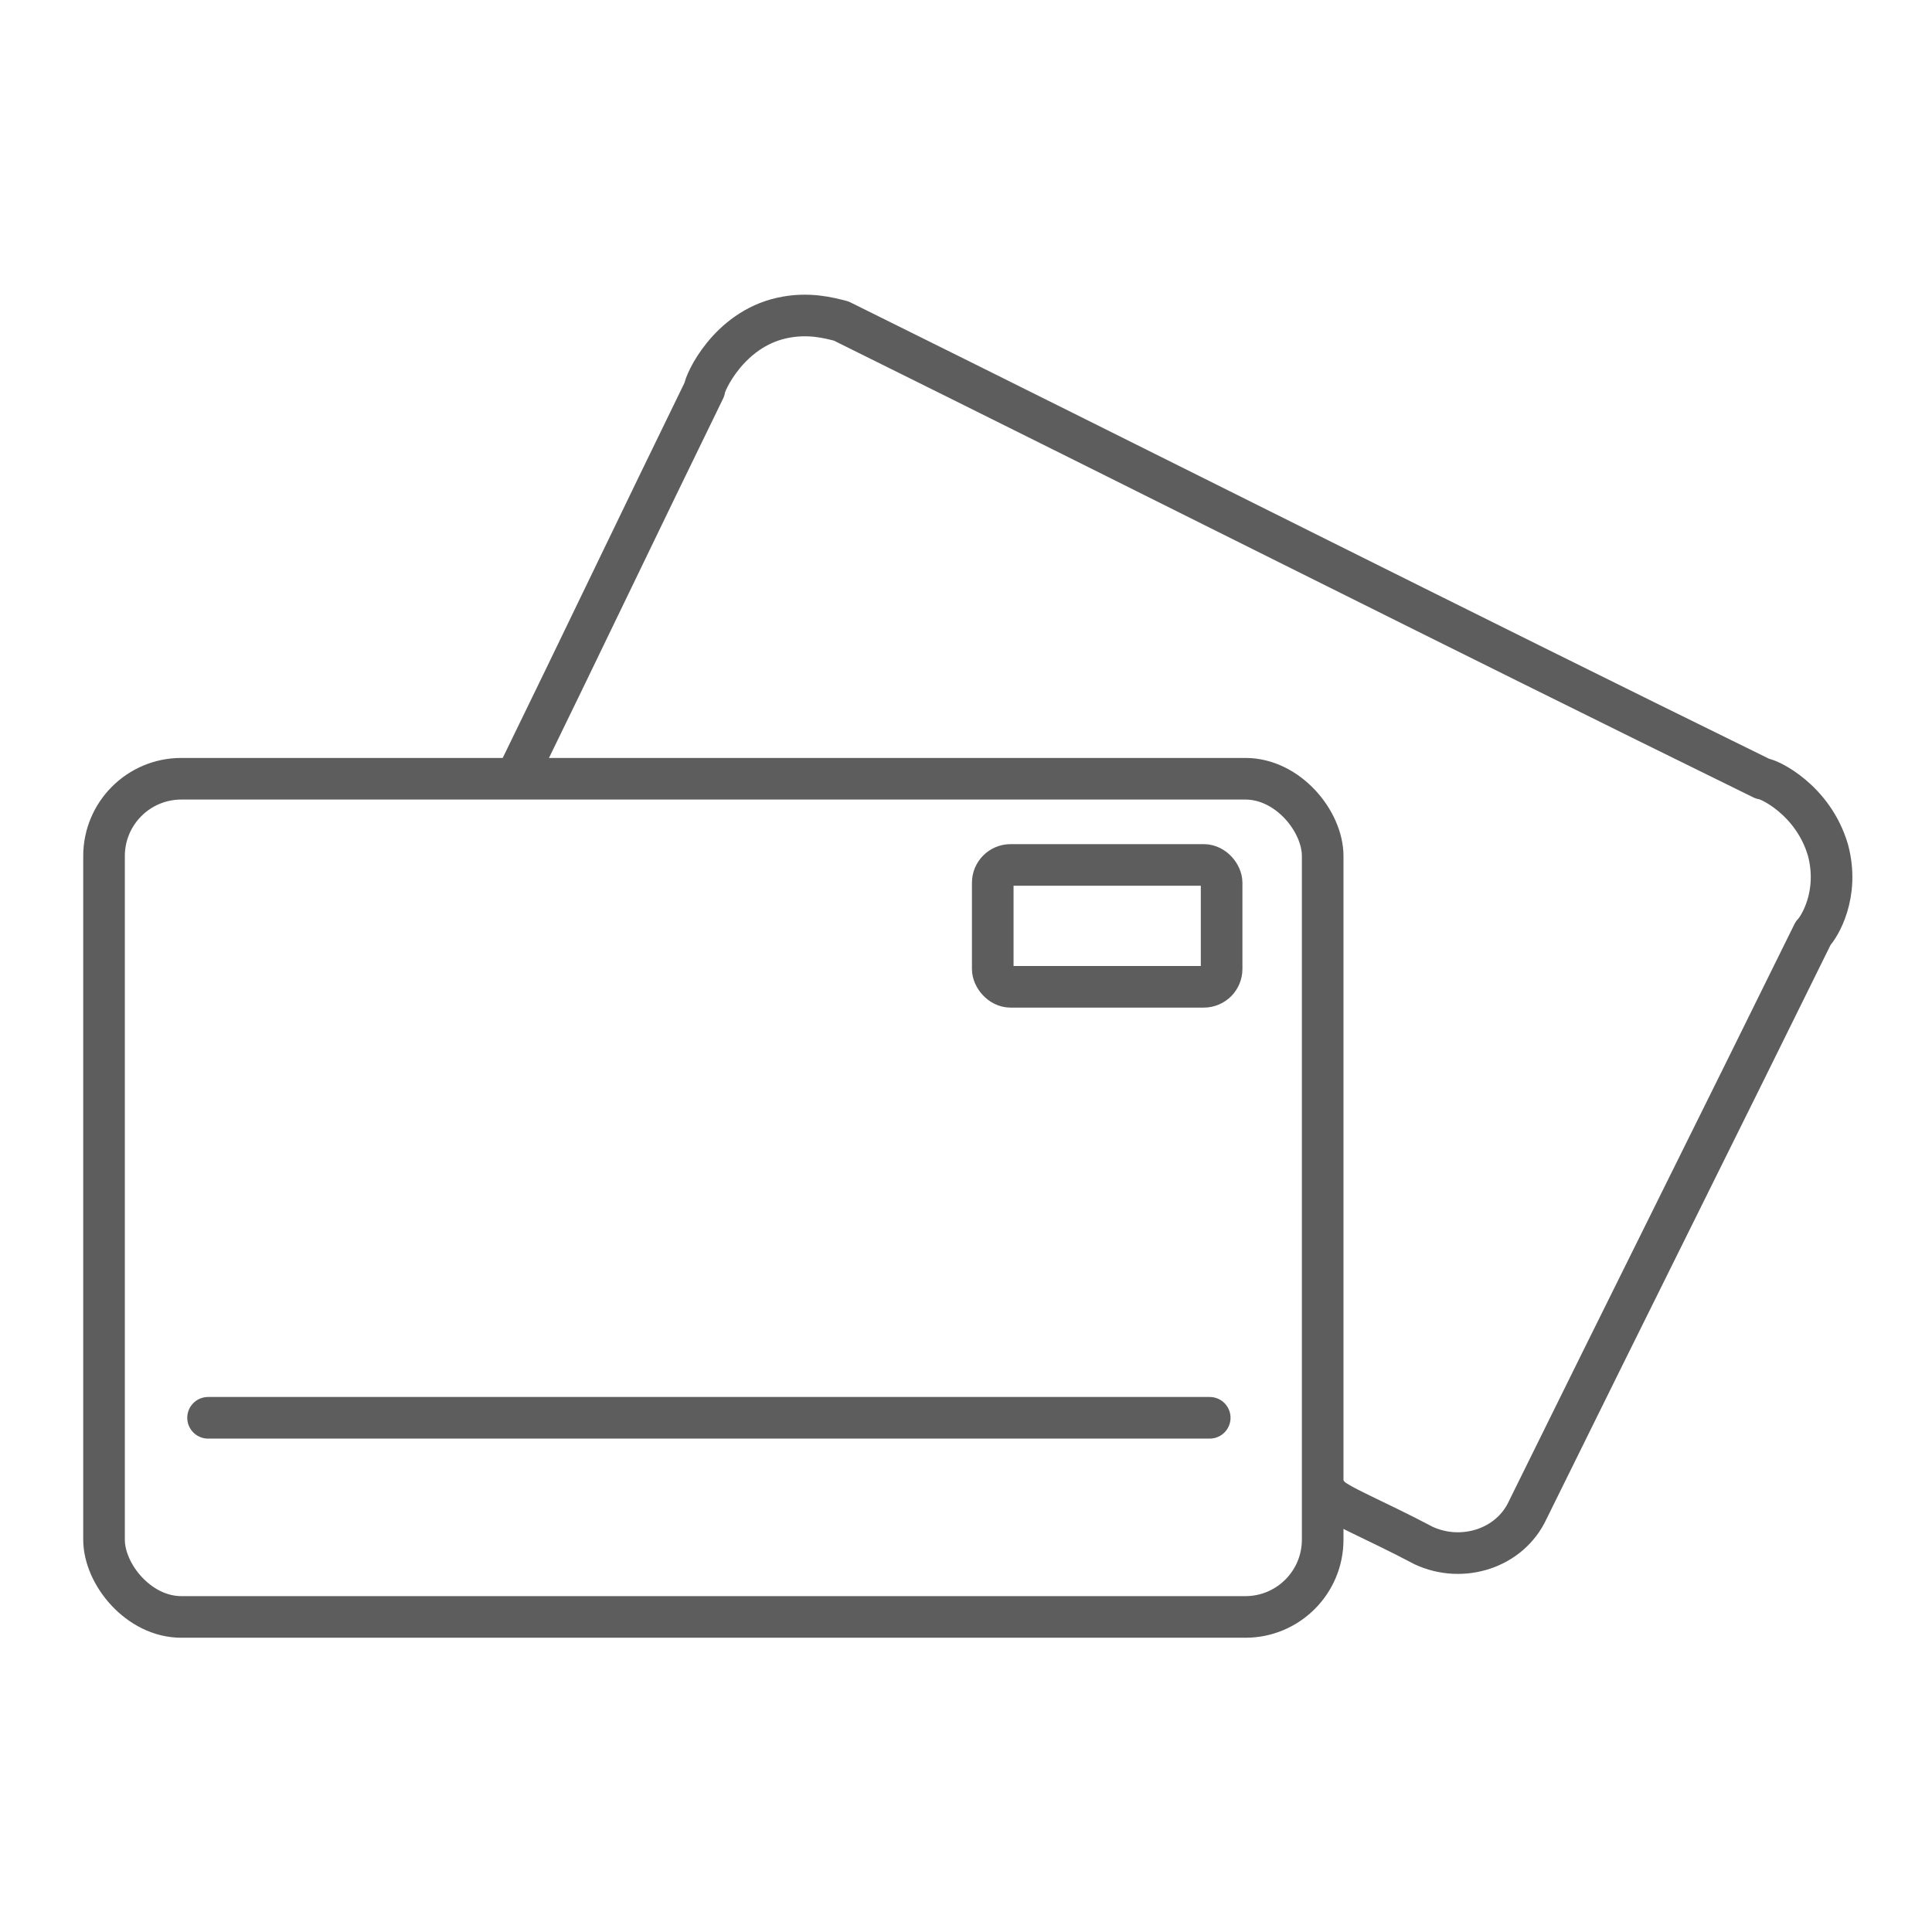 <?xml version="1.0" encoding="UTF-8"?>
<svg xmlns="http://www.w3.org/2000/svg" version="1.1" viewBox="0 0 65 65">
  <defs>
    <style>
      .cls-1 {
        fill: none;
        stroke: #5d5d5d;
        stroke-linecap: round;
        stroke-linejoin: round;
        stroke-width: 1.4px;
      }
    </style>
  </defs>
  <!-- Generator: Adobe Illustrator 28.7.1, SVG Export Plug-In . SVG Version: 1.2.0 Build 142)  -->
  <g>
    <g id="Capa_1">
      <g>
        <rect class="cls-1" x="33.4" y="29.1" width="7.7" height="4.1" rx=".6" ry=".6"/>
        <line class="cls-1" x1="7" y1="47.7" x2="40.7" y2="47.7"/>
        <rect class="cls-1" x="3.5" y="26.2" width="41" height="28.2" rx="2.6" ry="2.6"/>
        <path class="cls-1" d="M17.4,26.1c2.1-4.3,4.2-8.7,6.3-13,0-.2.8-2,2.6-2.4.9-.2,1.6,0,2,.1,10.3,5.1,20.6,10.3,31,15.4.2,0,1.7.7,2.2,2.4.4,1.5-.3,2.6-.5,2.8-3.2,6.5-6.4,12.9-9.6,19.4-.6,1.3-2.2,1.8-3.5,1.2-1.7-.9-3-1.4-3.2-1.7"/>
      </g>
    </g>
  </g>
</svg>